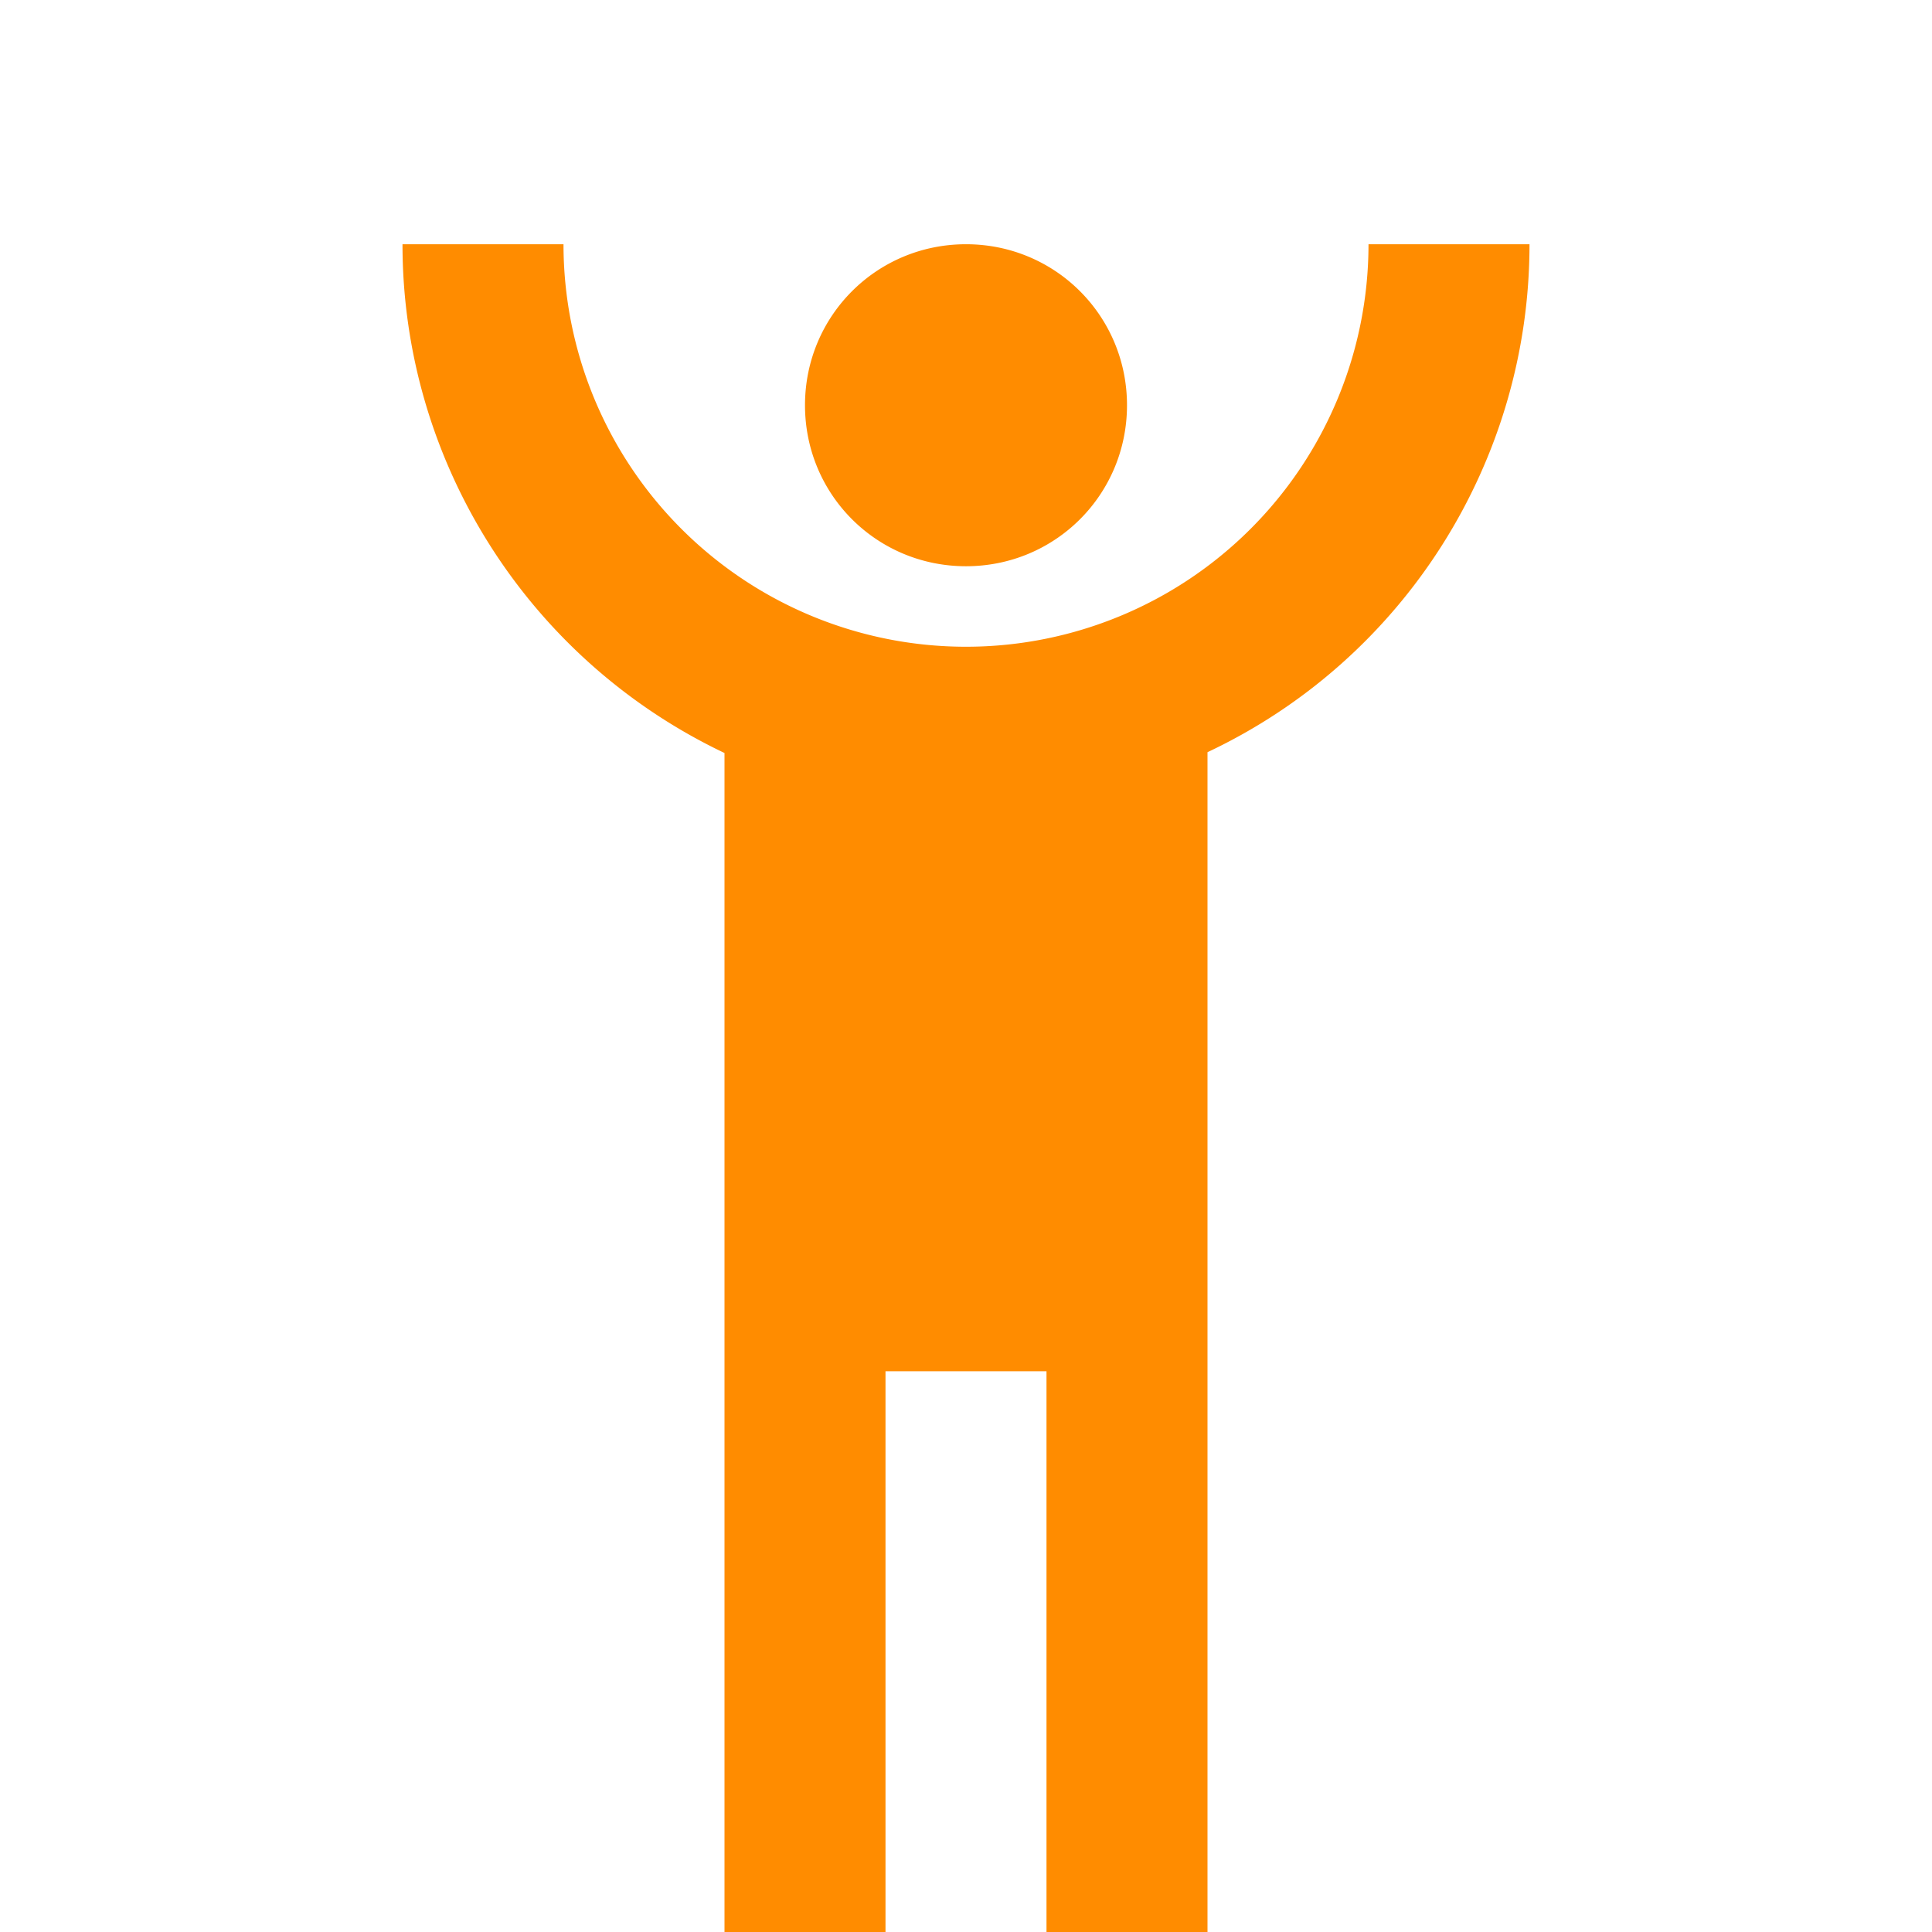 <?xml version="1.0" encoding="UTF-8" standalone="no"?>
<svg
   xmlns:dc="http://purl.org/dc/elements/1.1/"
   xmlns:cc="http://creativecommons.org/ns#"
   xmlns:rdf="http://www.w3.org/1999/02/22-rdf-syntax-ns#"
   xmlns:svg="http://www.w3.org/2000/svg"
   xmlns="http://www.w3.org/2000/svg"
   xmlns:sodipodi="http://sodipodi.sourceforge.net/DTD/sodipodi-0.dtd"
   xmlns:inkscape="http://www.inkscape.org/namespaces/inkscape"
   version="1.1"
   width="24"
   height="24"
   viewBox="0 0 24 24"
   id="svg4"
   sodipodi:docname="handsup_orange.svg"
   inkscape:version="0.92.2 (5c3e80d, 2017-08-06)">
  <defs
     id="defs8" />
  <sodipodi:namedview
     pagecolor="#ffffff"
     bordercolor="#666666"
     borderopacity="1"
     objecttolerance="10"
     gridtolerance="10"
     guidetolerance="10"
     inkscape:pageopacity="0"
     inkscape:pageshadow="2"
     inkscape:window-width="707"
     inkscape:window-height="480"
     id="namedview6"
     showgrid="false"
     inkscape:zoom="9.8333333"
     inkscape:cx="7"
     inkscape:cy="10.0339"
     inkscape:window-x="643"
     inkscape:window-y="0"
     inkscape:window-maximized="0"
     inkscape:current-layer="svg4" />
  <path
     d="m 5,3.034 c 0,2.7 1.56,5.16 4,6.32 V 24.034 h 2 v -7 h 2 v 7 h 2 V 9.344 c 2.44,-1.15 4,-3.61 4,-6.31 h -2 a 5,5 0 0 1 -5,5 5,5 0 0 1 -5,-5 m 5,0 c -1.11,0 -2,0.89 -2,2 0,1.11 0.89,2 2,2 1.11,0 2,-0.89 2,-2 0,-1.11 -0.89,-2 -2,-2 z"
     id="path2"
     style="fill:#ff8c00;fill-opacity:1"
     inkscape:connector-curvature="0" />
</svg>
